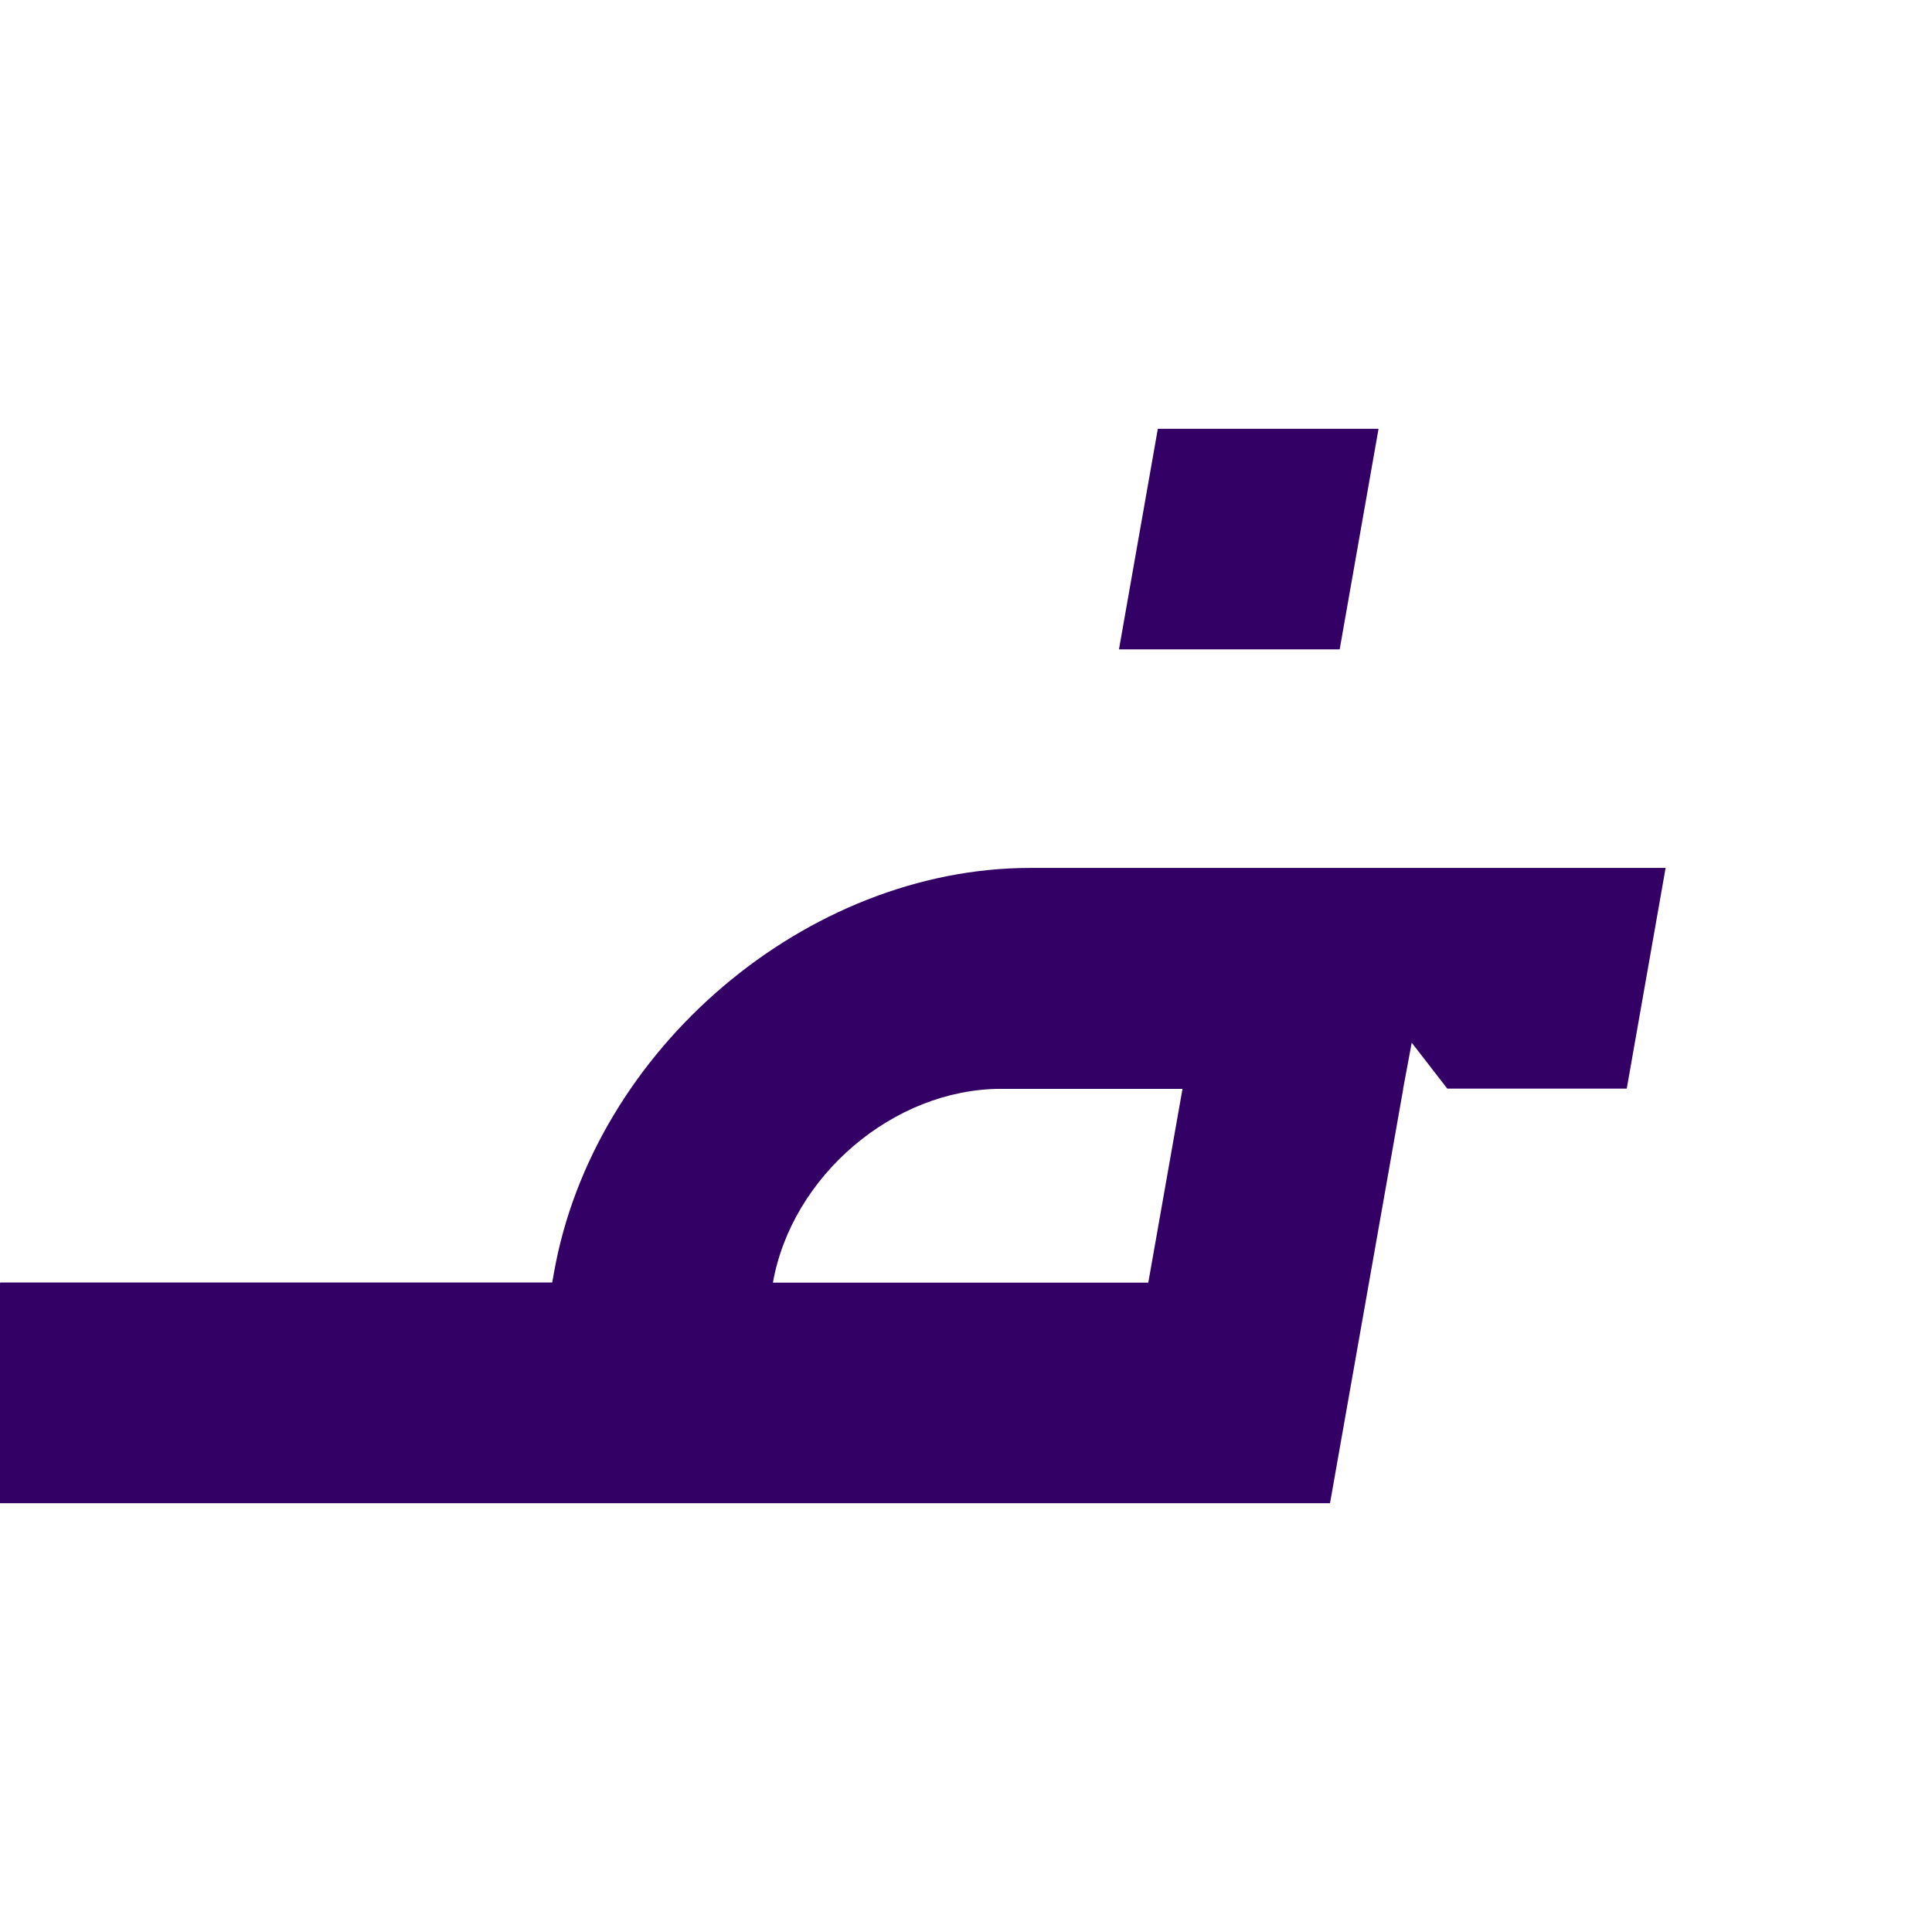 <svg xmlns="http://www.w3.org/2000/svg" id="Layer_1" data-name="Layer 1" viewBox="0 0 170 170"><defs><style>      .cls-1 {        fill: #306;        stroke-width: 0px;      }    </style></defs><polygon class="cls-1" points="98.46 57.14 117.88 57.14 121.3 37.73 101.88 37.73 98.46 57.14"></polygon><path class="cls-1" d="M-4.92,132.27h121.95l6.44-36.45h-.01l.76-4.07,3.13,4.04h15.79l3.42-19.42h-55.9c-19.69,0-38.45,15.96-41.92,35.64l-.15.84H.02M101.04,112.86h-33.03c1.67-9.41,10.65-17.05,20.07-17.05h15.97l-3.01,17.05Z"></path></svg>